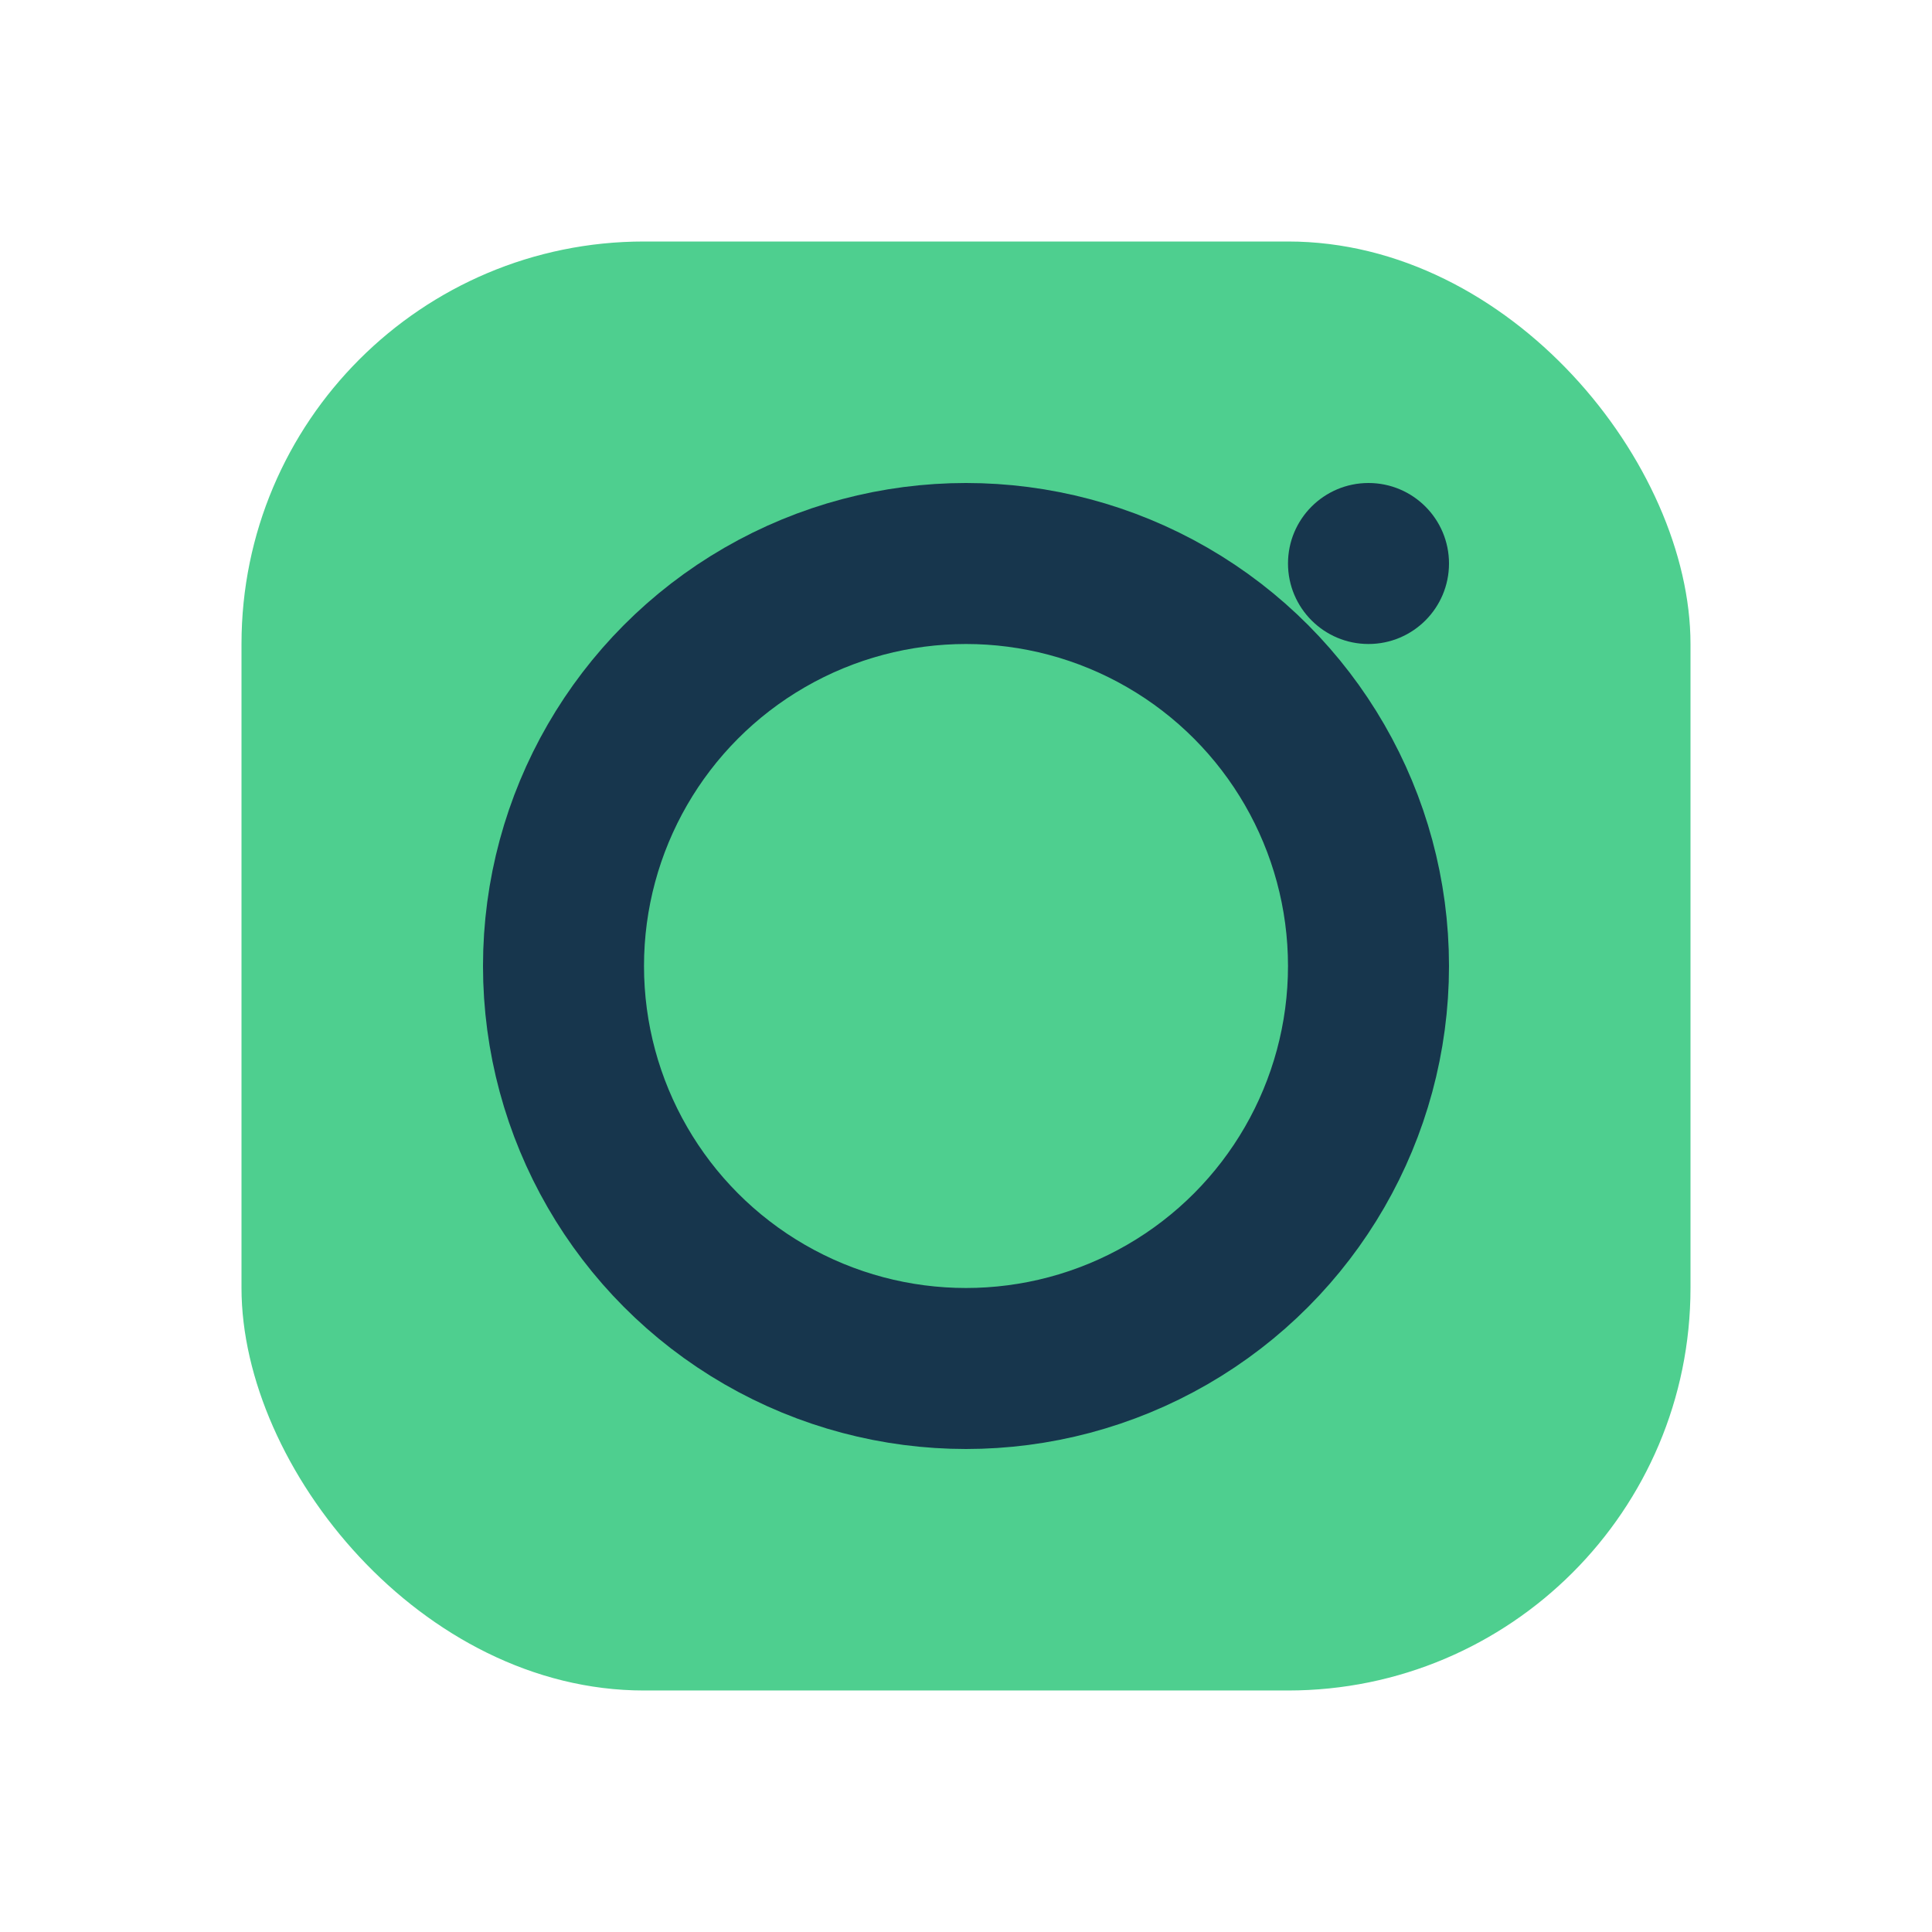 <?xml version="1.0" encoding="UTF-8"?>
<svg xmlns="http://www.w3.org/2000/svg" width="24" height="24" viewBox="0 0 24 24"><rect x="3" y="3" width="18" height="18" rx="5" fill="#4ECF8F"/><circle cx="12" cy="12" r="5" fill="none" stroke="#17364D" stroke-width="2"/><circle cx="17" cy="7" r="1" fill="#17364D"/></svg>